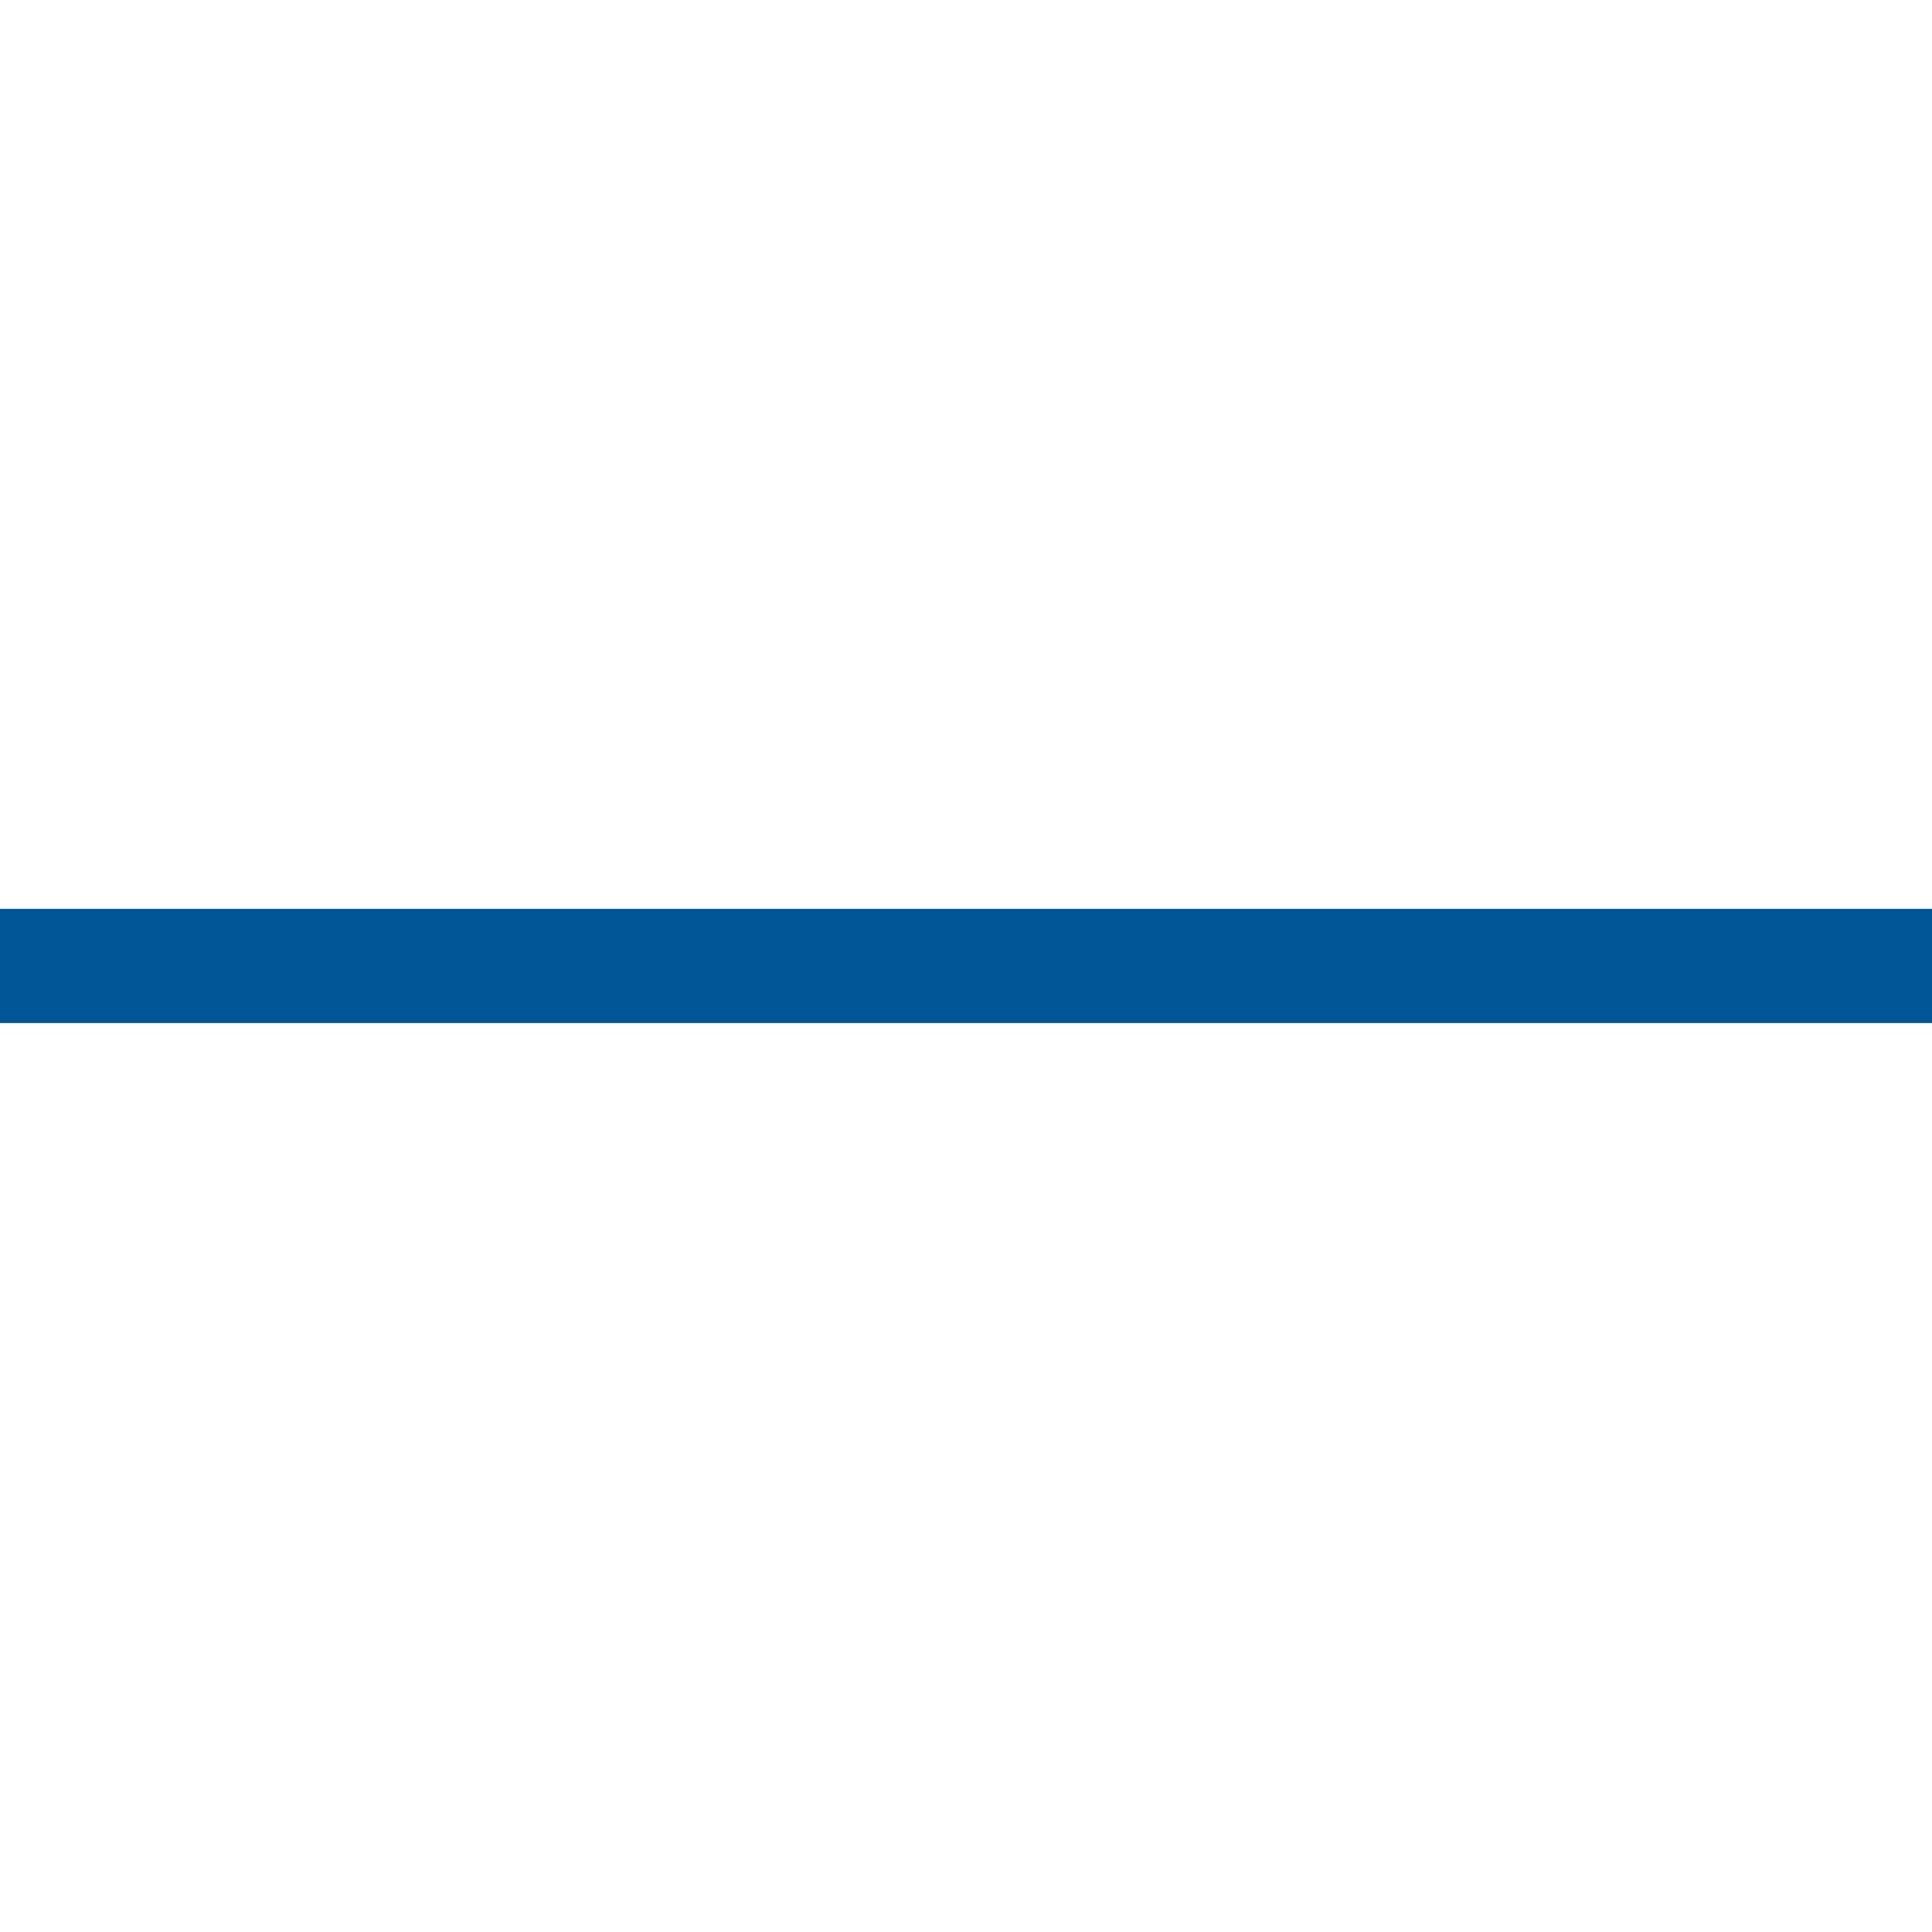 <svg height="16.971" overflow="visible" width="16.971" xmlns="http://www.w3.org/2000/svg"><path style="stroke:#8c8c8c;stroke-width:0;stroke-linecap:butt;stroke-linejoin:miter;fill:#015697;transform-box:fill-box;transform-origin:center center;transform:rotate(45deg)" d="M-3.015 8.485a.5.5 0 0 1 .5-.5h22a.5.5 0 0 1 0 1h-22a.5.5 0 0 1-.5-.5Z" vector-effect="non-scaling-stroke"/><path style="stroke:#8c8c8c;stroke-width:0;stroke-linecap:butt;stroke-linejoin:miter;fill:#015697;transform-box:fill-box;transform-origin:center center;transform:rotate(-45deg)" d="M-3.015 8.485a.5.5 0 0 1 .5-.5h22a.5.5 0 0 1 0 1h-22a.5.5 0 0 1-.5-.5Z" vector-effect="non-scaling-stroke"/></svg>